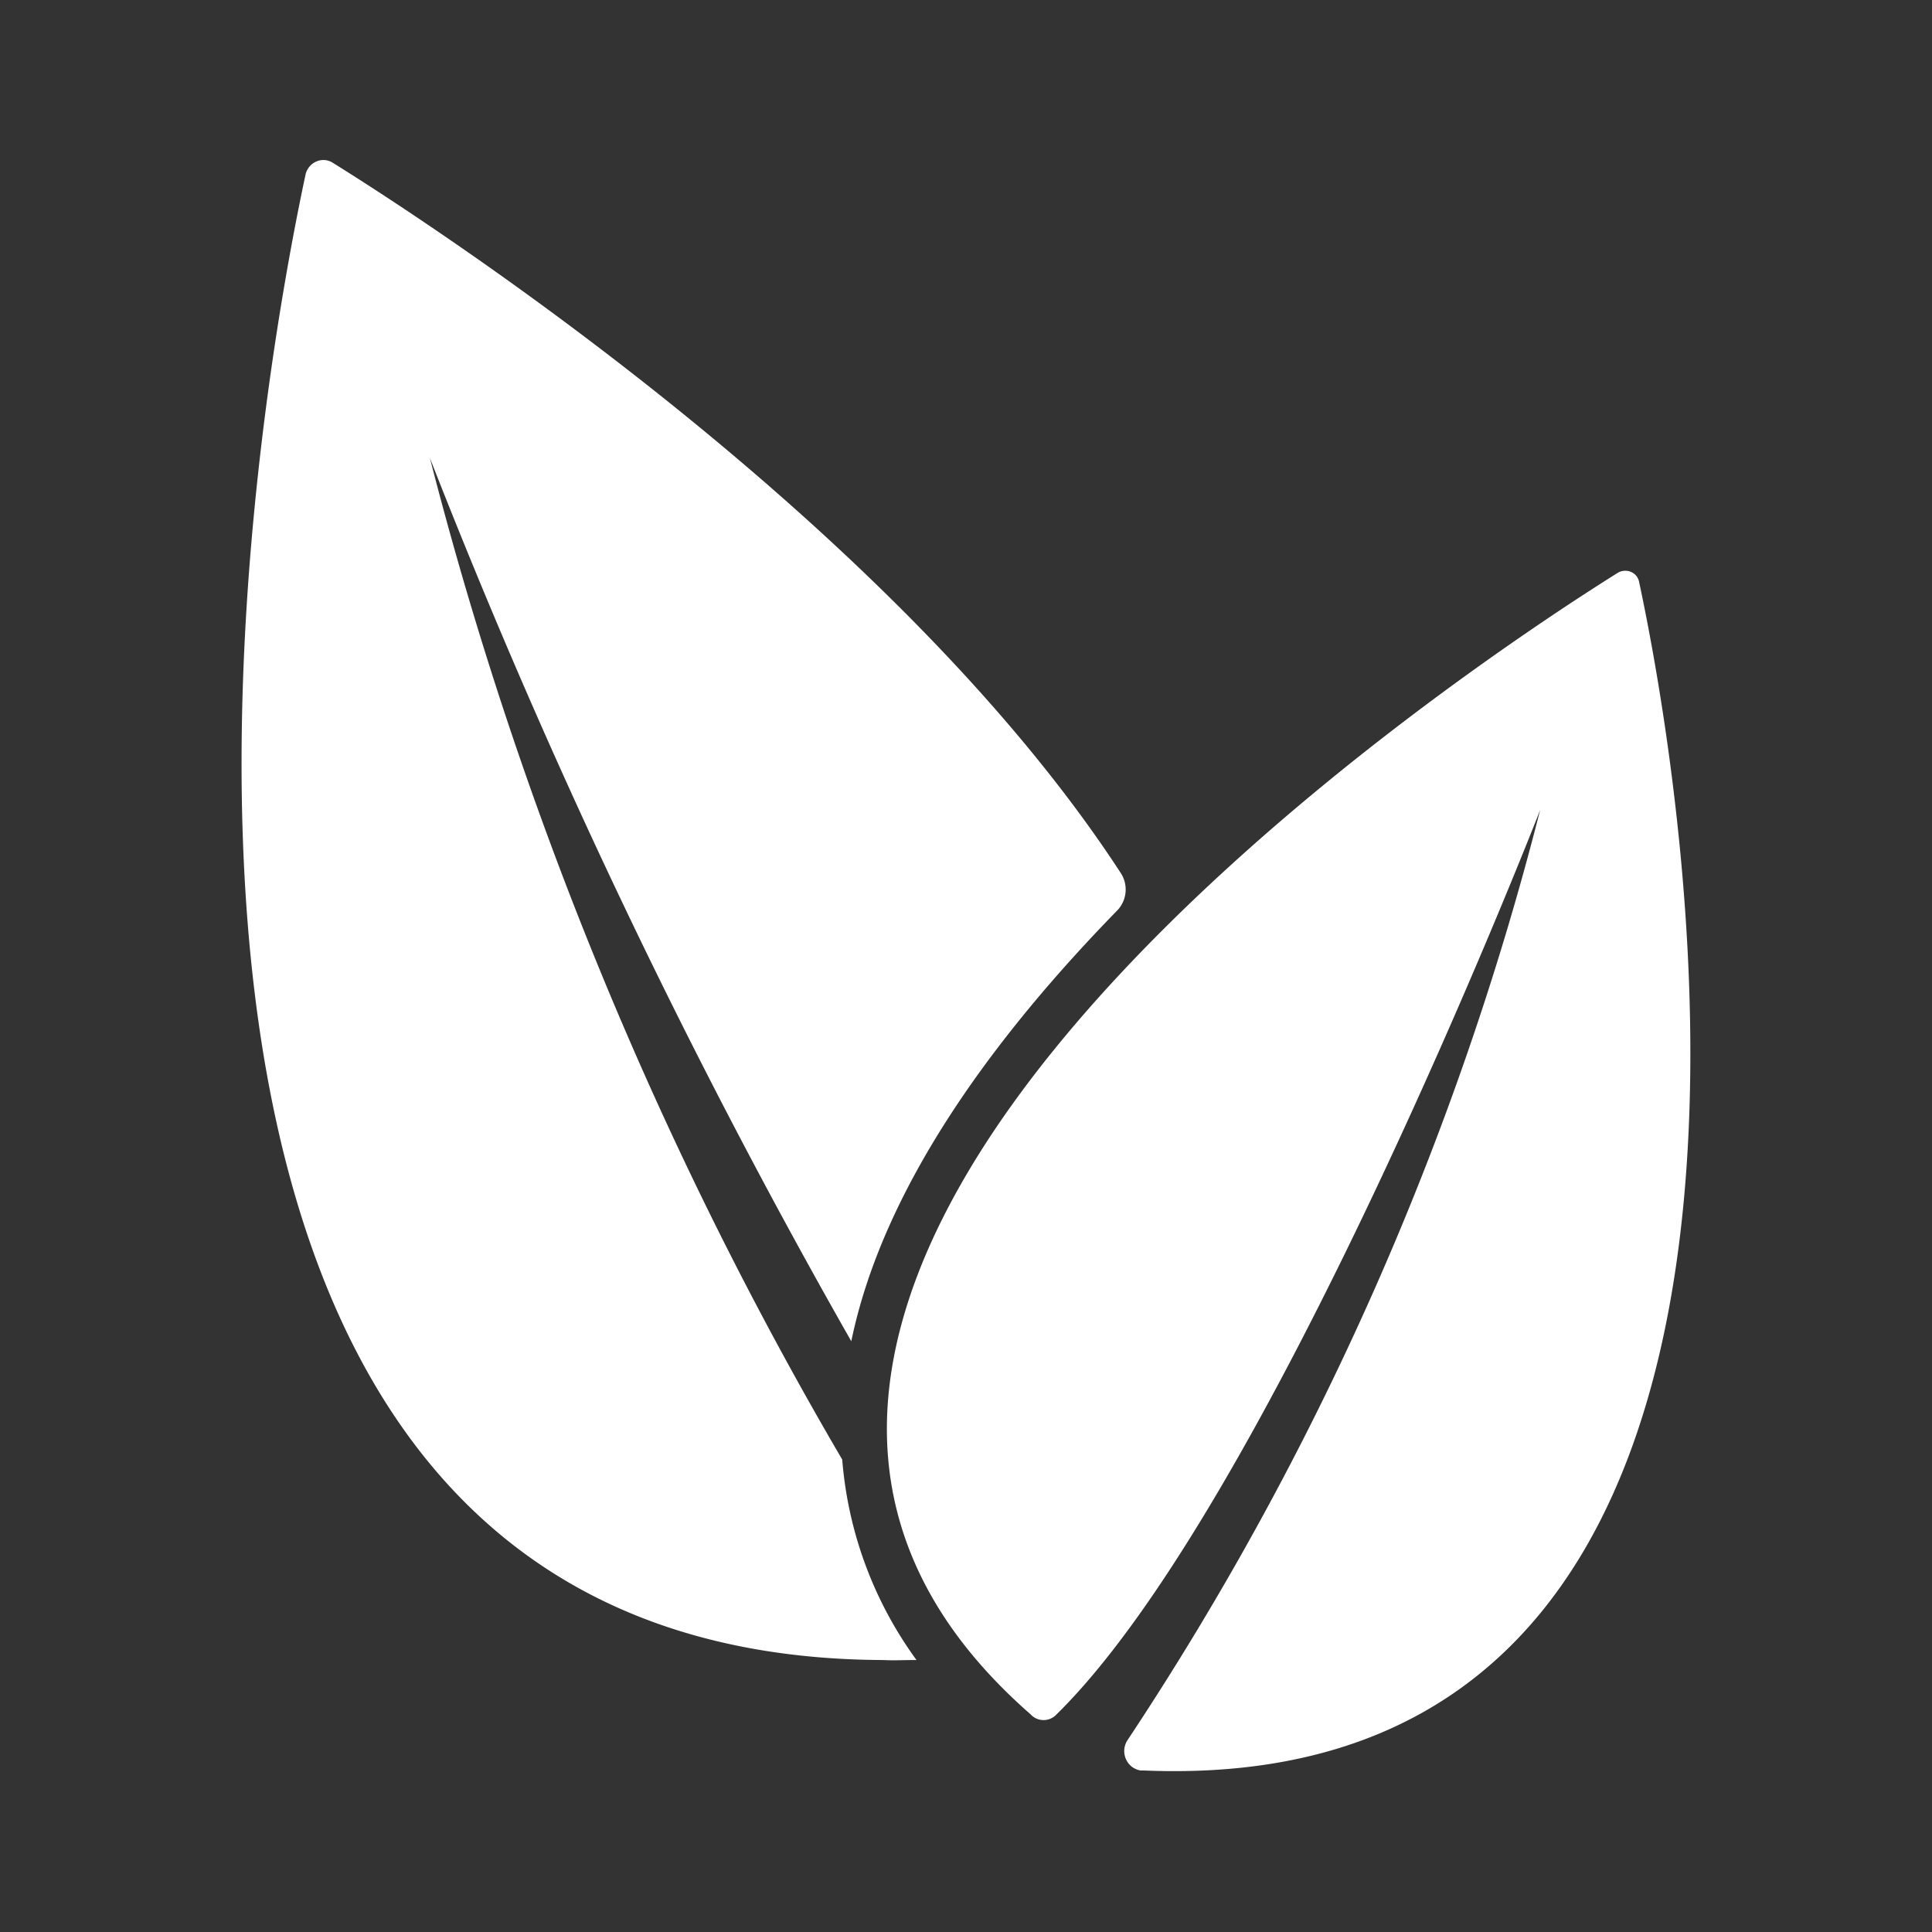 <?xml version="1.0" encoding="UTF-8"?> <svg xmlns="http://www.w3.org/2000/svg" width="32" height="32" viewBox="0 0 32 32"><rect x="0" y="0" width="32" height="32" fill="#333333" stroke="none"/><defs><style> .cls-1 { fill: #fff; fill-rule: evenodd; } </style></defs><path id="icon_adv_2" class="cls-1" d="M1330.51,3393.09c-2.09,2.14-3.89,4.62-4.41,7.14a111.907,111.907,0,0,1-6.98-14.63,64.586,64.586,0,0,0,6.83,16.59,6.508,6.508,0,0,0,1.23,3.32c-0.19,0-.38.01-0.56,0h-0.03c-14.27-.09-10.23-21.33-9.53-24.6a0.309,0.309,0,0,1,.18-0.22,0.287,0.287,0,0,1,.27.02c1.72,1.07,9.31,6.02,13.05,11.76a0.5,0.5,0,0,1-.05.62h0Zm0,0,0.44,14.25h-0.06a0.351,0.351,0,0,1-.14-0.06,0.33,0.33,0,0,1-.07-0.45,50.3,50.3,0,0,0,6.83-15.4c-0.14.36-4.54,11.6-8.03,15a0.291,0.291,0,0,1-.39,0l-0.02-.02c-8.25-7.22,7.41-17.46,9.73-18.91a0.244,0.244,0,0,1,.22-0.01,0.226,0.226,0,0,1,.13.17c0.57,2.66,3.9,20.18-8.2,19.68h0Zm0,0" transform="translate(-1312 -3378.015)"></path></svg> 